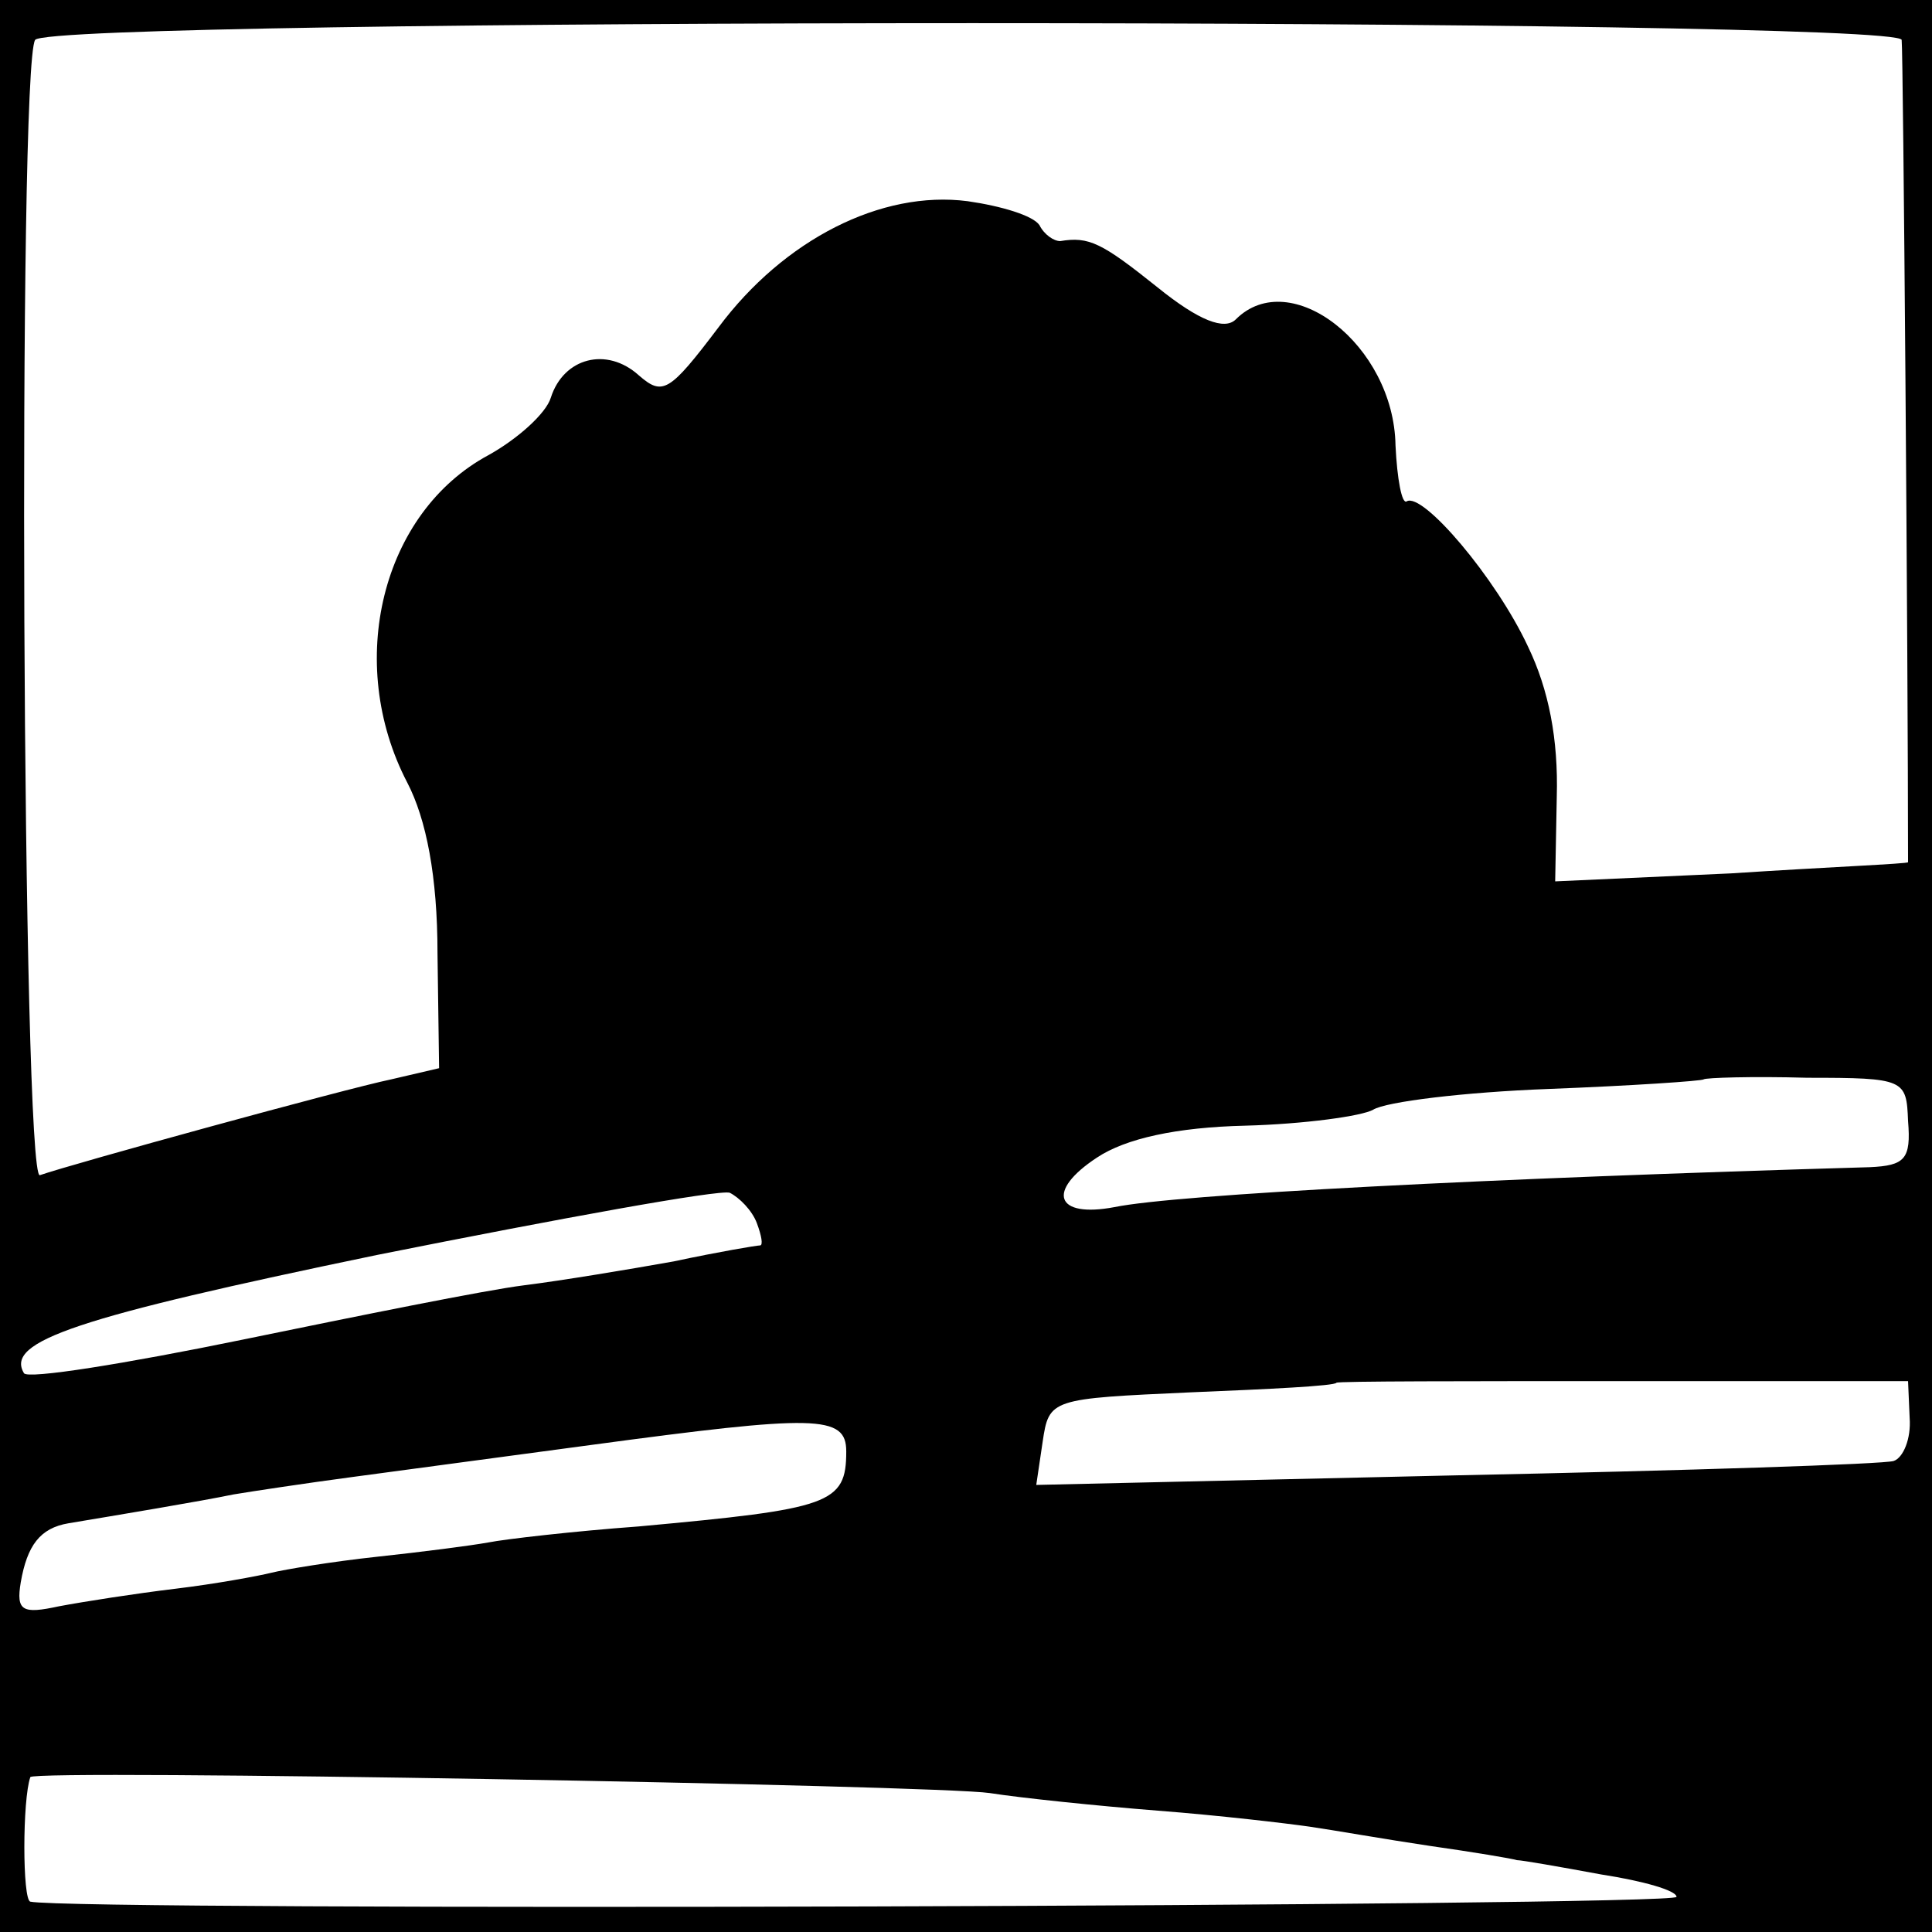 <?xml version="1.0" standalone="no"?>
<!DOCTYPE svg PUBLIC "-//W3C//DTD SVG 20010904//EN"
 "http://www.w3.org/TR/2001/REC-SVG-20010904/DTD/svg10.dtd">
<svg version="1.0" xmlns="http://www.w3.org/2000/svg"
 width="121pt" height="121pt" viewBox="0 0 121 121"
 preserveAspectRatio="xMidYMid meet">
<g transform="translate(0,121) scale(0.1,-0.1)"
fill="#000000" stroke="none">
<path d="M0 605 l0 -605 605 0 605 0 0 605 0 605 -605 0 -605 0 0 -605z m1191
580 c1 -7 4 -390 4 -515 0 -1 -50 -3 -111 -7 l-110 -5 1 53 c1 36 -5 67 -18
94 -20 43 -66 97 -76 91 -3 -2 -6 14 -7 35 -1 63 -66 113 -100 79 -7 -7 -23
-1 -49 20 -35 28 -43 32 -61 29 -4 0 -10 4 -13 10 -4 6 -24 12 -45 15 -54 7
-115 -24 -156 -79 -31 -41 -35 -43 -50 -30 -20 18 -47 11 -55 -14 -3 -10 -21
-26 -39 -36 -67 -36 -90 -130 -51 -205 12 -23 19 -59 19 -107 l1 -72 -30 -7
c-29 -6 -200 -53 -220 -60 -11 -5 -14 694 -3 711 9 14 1167 14 1169 0z m4
-677 c2 -24 -2 -28 -24 -29 -240 -7 -434 -17 -473 -25 -37 -7 -43 10 -11 31
18 12 50 19 93 20 37 1 73 6 80 10 8 5 57 11 110 13 52 2 96 5 97 6 1 1 30 2
65 1 61 0 62 -1 63 -27z m-721 -64 c3 -8 4 -14 2 -14 -2 0 -26 -4 -54 -10 -28
-5 -70 -12 -94 -15 -24 -3 -103 -19 -176 -34 -73 -15 -135 -25 -137 -21 -12
20 33 35 221 74 115 23 214 41 221 39 6 -3 14 -11 17 -19z m722 -122 c1 -13
-4 -25 -10 -27 -6 -2 -129 -6 -274 -9 l-263 -6 4 27 c4 27 5 27 93 31 49 2 90
4 91 6 1 1 82 1 180 1 l178 0 1 -23z m-666 -21 c0 -33 -10 -36 -130 -47 -41
-3 -84 -8 -94 -10 -11 -2 -42 -6 -70 -9 -28 -3 -58 -8 -66 -10 -8 -2 -35 -7
-60 -10 -25 -3 -57 -8 -73 -11 -23 -5 -27 -3 -24 15 4 23 12 34 30 37 30 5 84
14 103 18 12 2 45 7 75 11 30 4 97 13 149 20 141 19 160 19 160 -4z m90 -214
c19 -3 67 -8 105 -11 39 -3 81 -8 95 -10 14 -2 48 -8 75 -12 28 -4 52 -8 55
-9 3 0 26 -4 53 -9 26 -4 47 -10 47 -14 0 -6 -1003 -9 -1031 -3 -5 1 -5 64 0
78 2 5 568 -5 601 -10z"/>
</g>
</svg>
